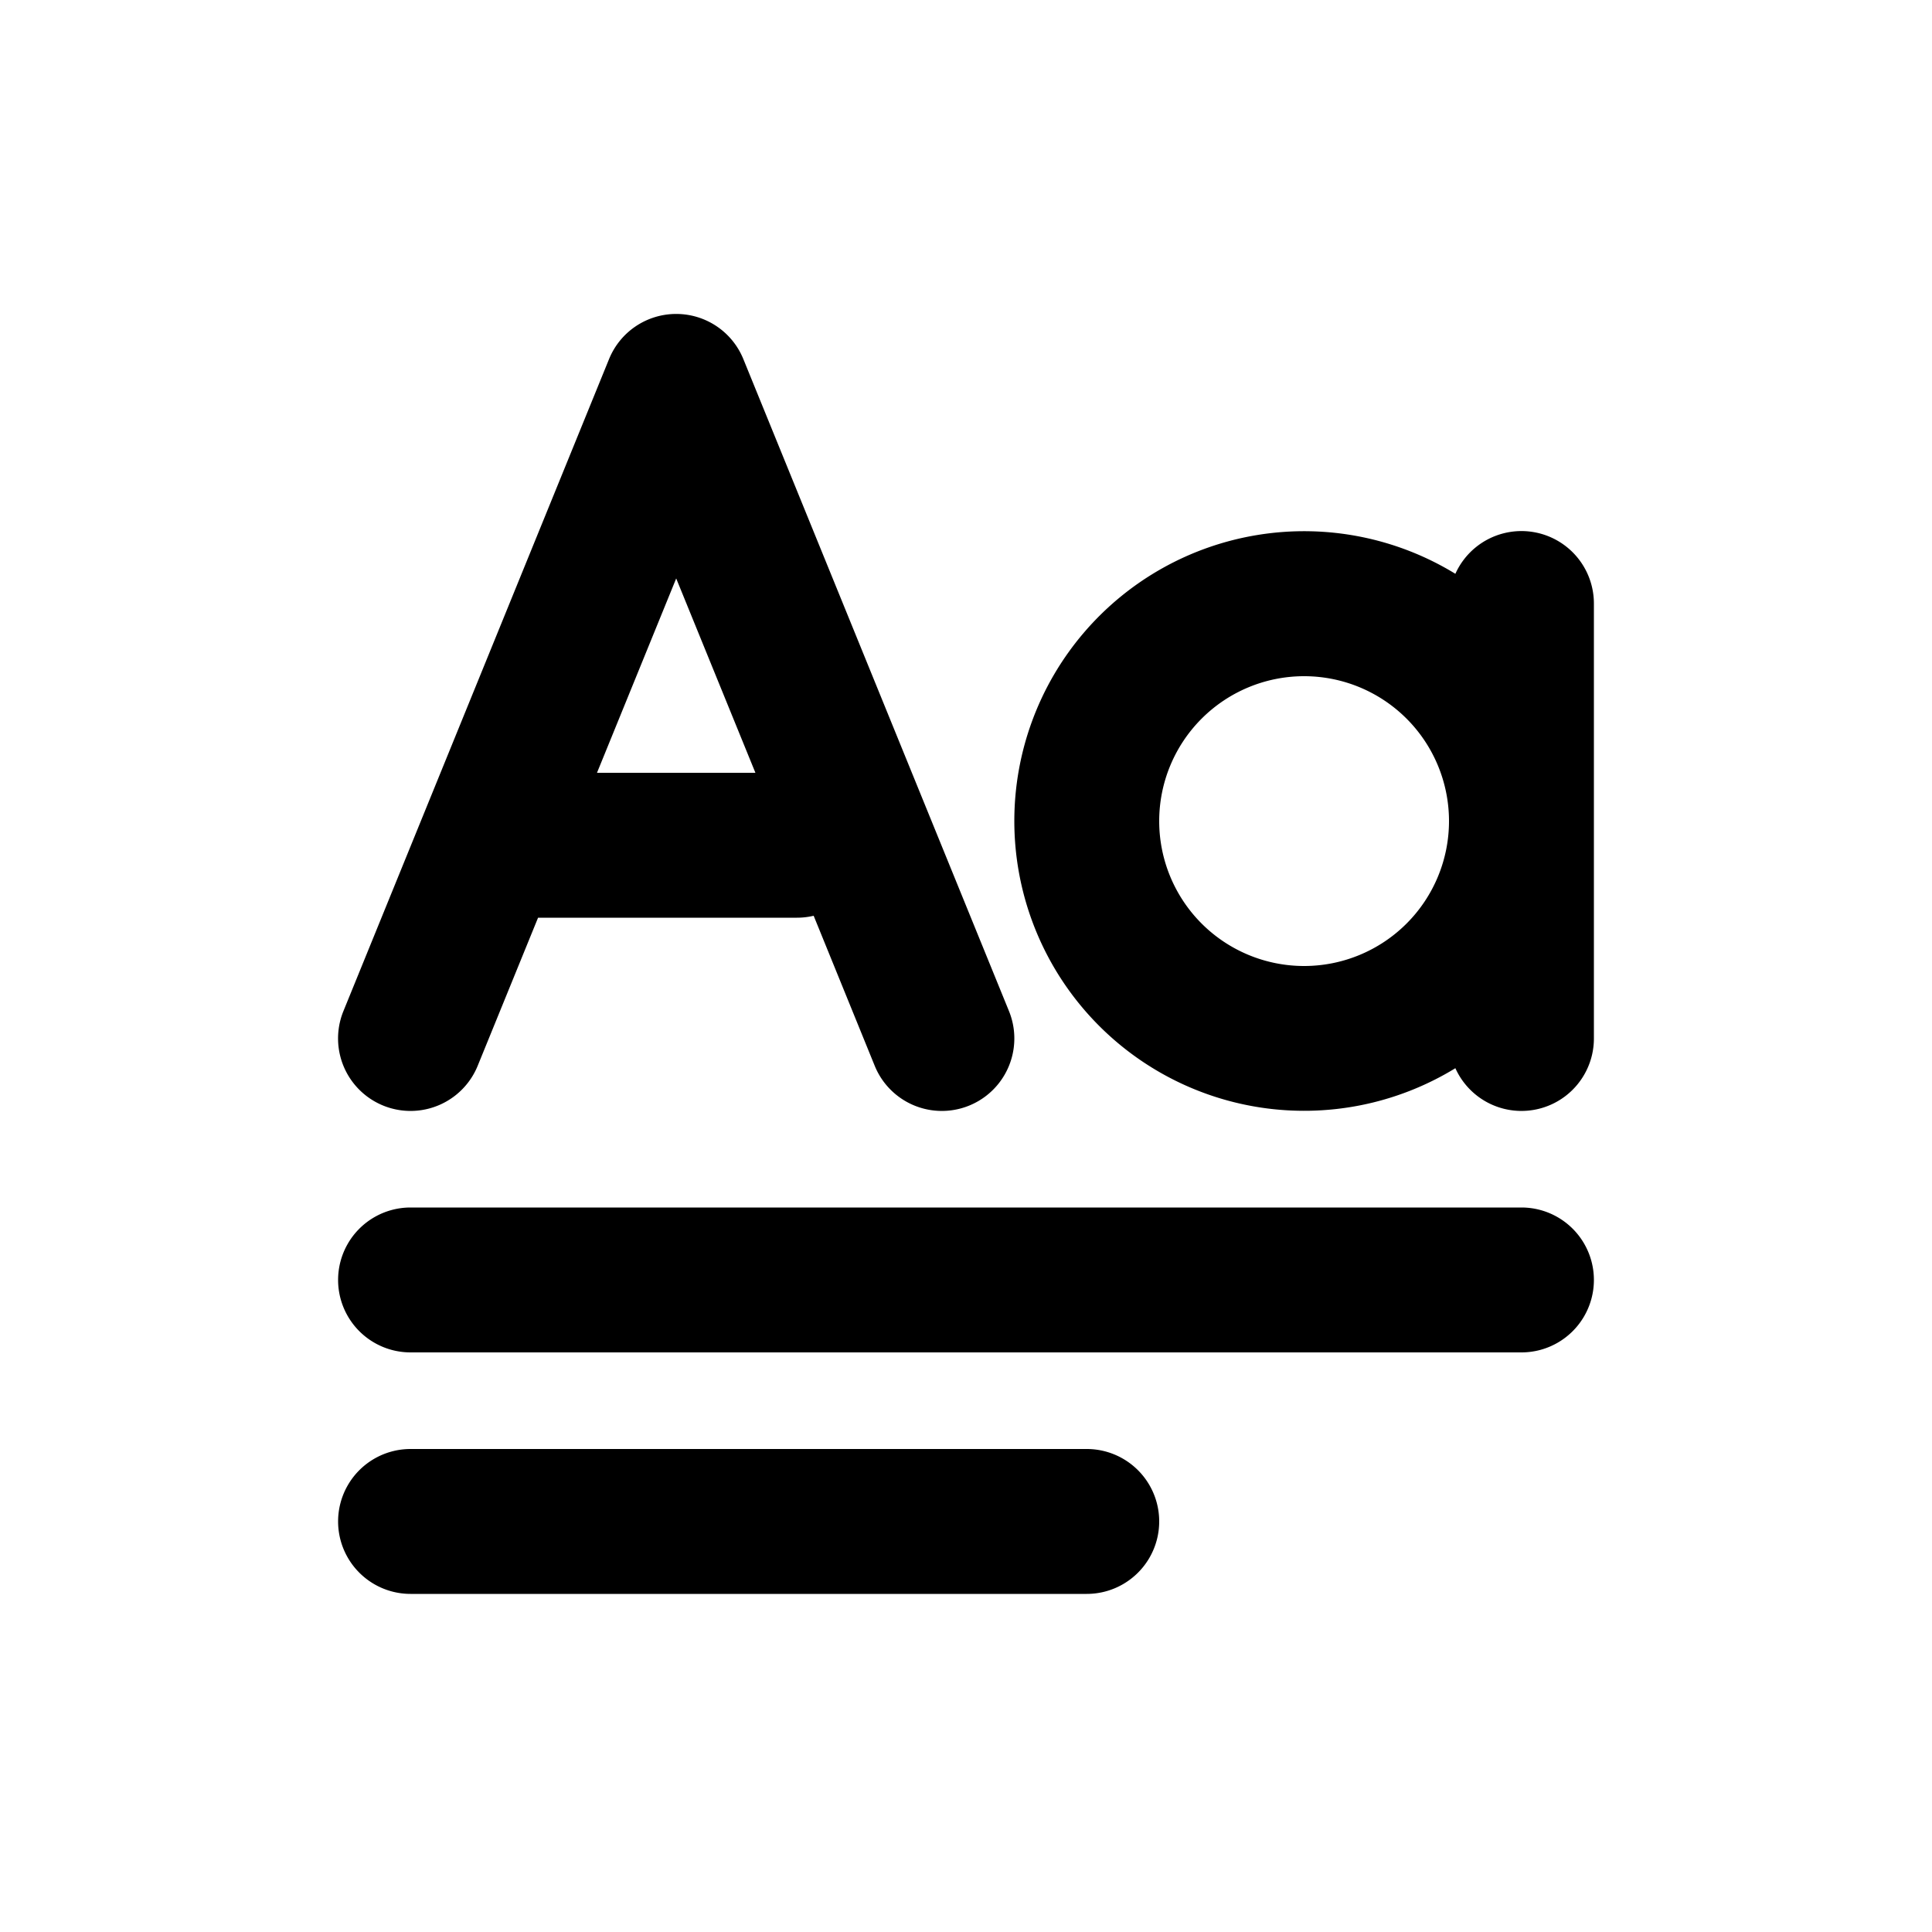 <svg viewBox="0 0 20 20" xmlns="http://www.w3.org/2000/svg"><path fill-rule="evenodd" d="M7 3.25a.75.75 0 0 1 .695.467l2.75 6.75a.75.75 0 0 1-1.39.566l-.632-1.553a.752.752 0 0 1-.173.02h-2.68l-.625 1.533a.75.75 0 1 1-1.39-.566l2.75-6.75a.75.75 0 0 1 .695-.467Zm.82 4.75-.82-2.012-.82 2.012h1.64Z"/><path d="M4.25 12.5a.75.75 0 0 0 0 1.5h11.5a.75.75 0 0 0 0-1.5h-11.5Z"/><path d="M4.25 15a.75.75 0 0 0 0 1.5h7a.75.75 0 0 0 0-1.5h-7Z"/><path fill-rule="evenodd" d="M15.066 5.94a3 3 0 1 0 0 5.118.75.75 0 0 0 1.434-.308v-4.5a.75.75 0 0 0-1.434-.31Zm-1.566 4.06a1.5 1.5 0 1 0 0-3 1.5 1.5 0 0 0 0 3Z"/></svg>